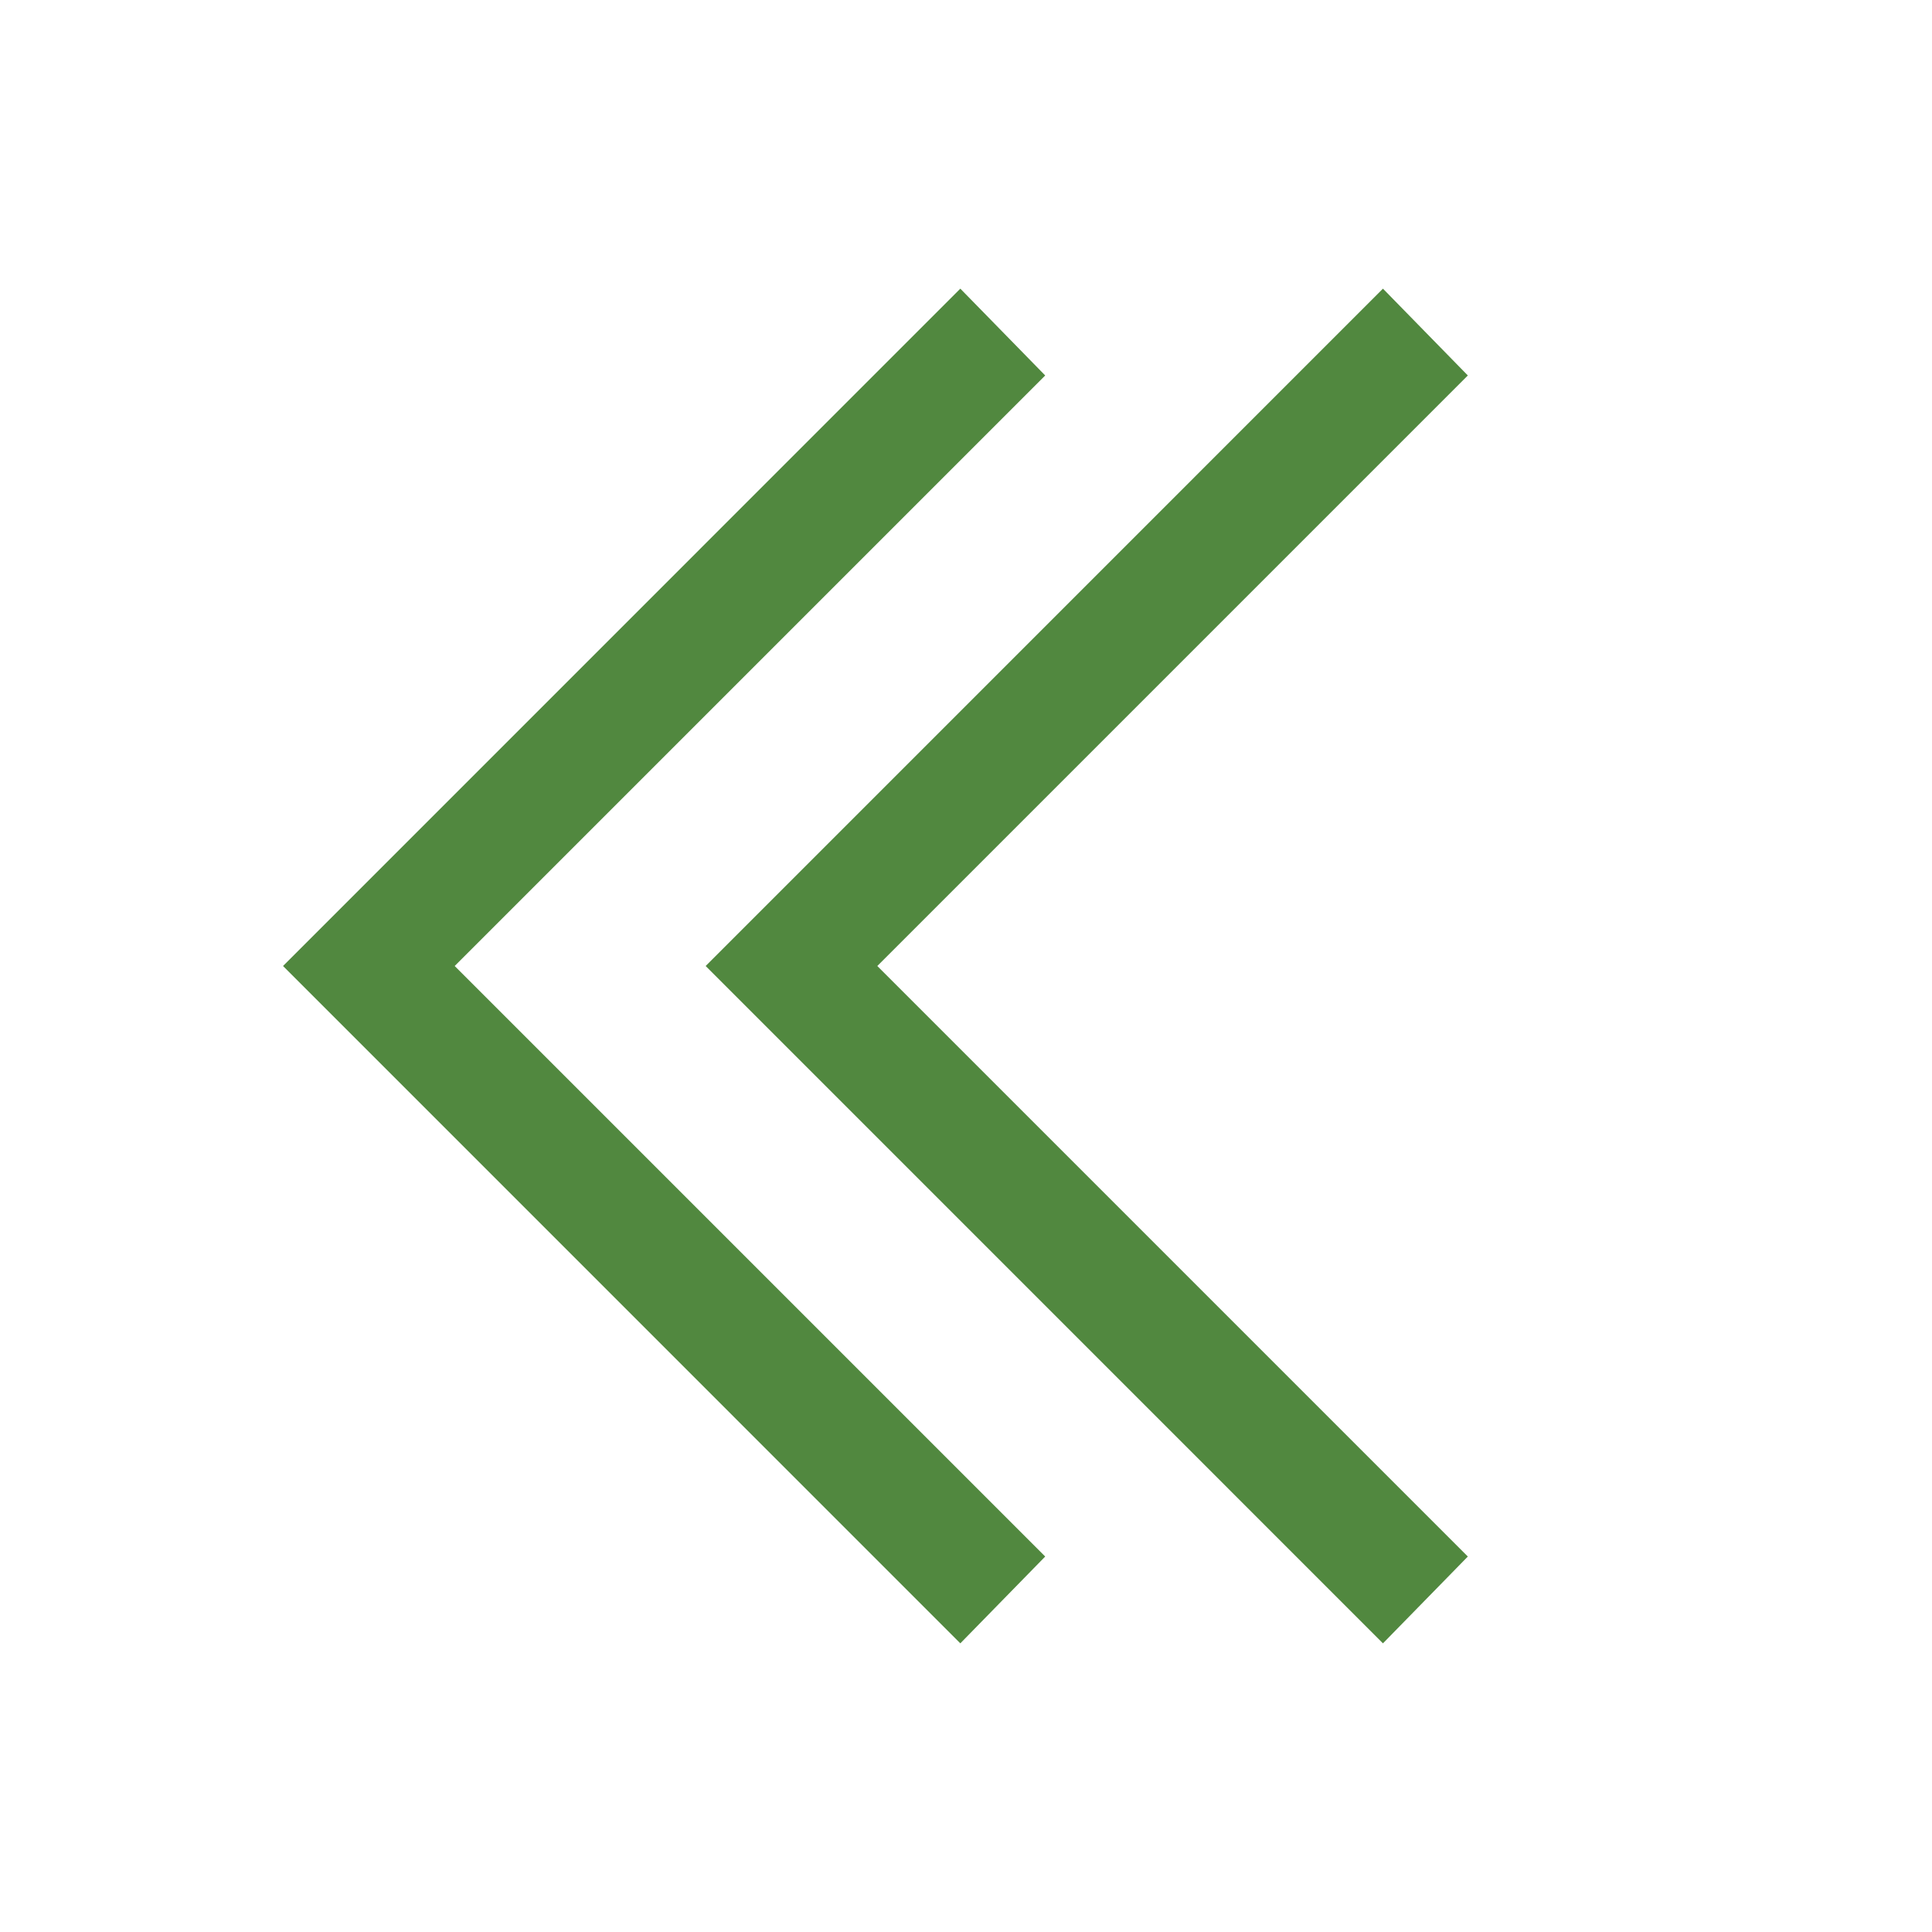 <svg xmlns="http://www.w3.org/2000/svg" viewBox="0 0 32 32"><path fill="#51883f" d="M 15.906 4.781 L 4.688 16 L 15.906 27.219 L 17.312 25.781 L 7.531 16 L 17.312 6.219 Z M 22.906 4.781 L 11.688 16 L 22.906 27.219 L 24.312 25.781 L 14.531 16 L 24.312 6.219 Z"/></svg>